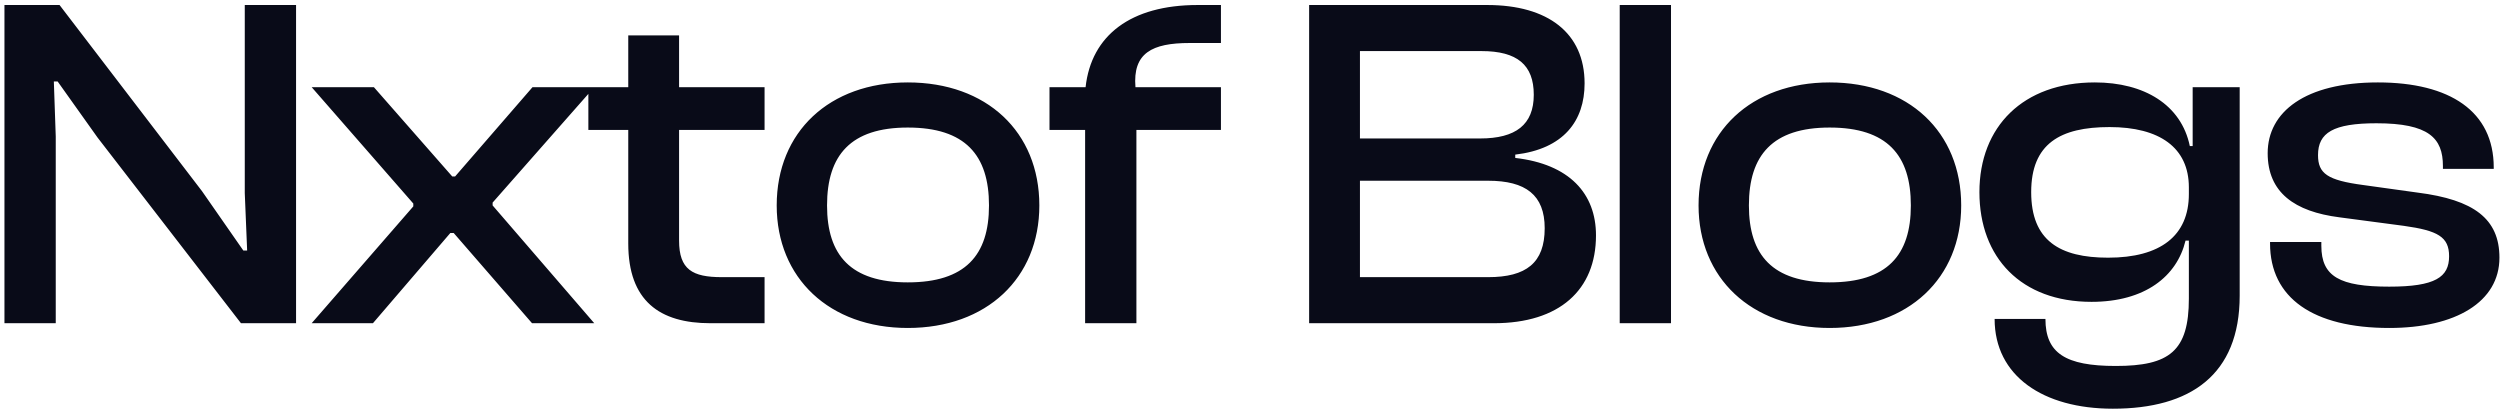 <svg xmlns="http://www.w3.org/2000/svg" width="379" height="62" viewBox="0 0 379 62" fill="none"><path d="M8.451 49H0.675V0.76H9.027L30.627 28.984L36.891 37.984H37.467L37.107 29.272V0.76H44.883V49H36.531L14.787 20.848L8.739 12.352H8.163L8.451 20.704V49ZM56.537 49H47.249L62.657 31.288V30.856L47.249 13.216H56.681L68.561 26.752H68.993L80.729 13.216H90.09L74.681 30.712V31.144L90.09 49H80.657L68.777 35.32H68.273L56.537 49ZM115.908 49H107.7C99.996 49 95.244 45.616 95.244 36.904V19.696H89.196V13.216H95.244V5.368H102.948V13.216H115.908V19.696H102.948V36.472C102.948 40.864 104.964 42.016 109.428 42.016H115.908V49ZM137.62 49.72C125.74 49.72 117.748 42.16 117.748 31.144C117.748 19.984 125.74 12.496 137.62 12.496C149.572 12.496 157.564 19.984 157.564 31.144C157.564 42.16 149.572 49.72 137.62 49.72ZM137.62 42.808C146.332 42.808 149.932 38.704 149.932 31.144C149.932 23.512 146.332 19.336 137.62 19.336C128.98 19.336 125.38 23.512 125.38 31.144C125.38 38.704 128.98 42.808 137.62 42.808ZM172.279 49H164.503V19.696H159.103V13.216H164.575C165.439 5.368 171.415 0.76 181.567 0.76H185.095V6.52H180.343C174.655 6.52 171.703 8.032 172.135 13.216H185.095V19.696H172.279V49ZM226.472 49H198.464V0.76H225.464C234.68 0.76 240.224 5.008 240.224 12.64C240.224 18.328 237.056 22.576 229.712 23.44V23.944C237.92 24.88 241.952 29.344 241.952 35.68C241.952 43.96 236.408 49 226.472 49ZM206.168 7.744V20.992H224.384C229.784 20.992 232.52 18.904 232.52 14.368C232.52 9.832 230 7.744 224.6 7.744H206.168ZM206.168 27.4V42.016H225.608C231.368 42.016 234.176 39.856 234.176 34.6C234.176 29.56 231.296 27.4 225.608 27.4H206.168ZM253.324 49H245.548V0.76H253.324V49ZM277.373 49.72C265.493 49.72 257.501 42.16 257.501 31.144C257.501 19.984 265.493 12.496 277.373 12.496C289.325 12.496 297.317 19.984 297.317 31.144C297.317 42.16 289.325 49.72 277.373 49.72ZM277.373 42.808C286.085 42.808 289.685 38.704 289.685 31.144C289.685 23.512 286.085 19.336 277.373 19.336C268.733 19.336 265.133 23.512 265.133 31.144C265.133 38.704 268.733 42.808 277.373 42.808ZM317.072 45.76C306.416 45.76 300.08 39.064 300.08 29.128C300.08 19.192 306.704 12.496 317.576 12.496C325.064 12.496 330.68 15.88 331.976 22.144H332.408V13.216H339.536V44.824C339.536 56.848 332.048 61.96 320.312 61.96C309.728 61.96 302.384 56.992 302.384 48.352H310.088C310.088 53.536 313.112 55.48 320.744 55.48C328.88 55.48 331.832 53.248 331.832 45.256V36.472H331.328C330.032 41.872 325.208 45.76 317.072 45.76ZM307.928 29.128C307.928 36.472 312.248 39.064 319.592 39.064C327.512 39.064 331.832 35.752 331.832 29.416V28.408C331.832 22.36 327.368 19.264 319.808 19.264C312.32 19.264 307.928 21.784 307.928 29.128ZM362.211 49.72C350.691 49.72 344.139 45.184 344.139 36.904V36.688H351.915V37.264C351.915 41.944 354.723 43.456 362.211 43.456C369.195 43.456 371.283 42.016 371.283 38.848C371.283 35.896 369.555 34.96 364.443 34.24L354.651 32.944C347.883 32.08 343.779 29.2 343.779 23.224C343.779 16.96 349.467 12.496 360.483 12.496C371.427 12.496 378.051 16.888 378.051 25.384V25.6H370.347V25.168C370.347 20.92 368.187 18.688 360.267 18.688C353.715 18.688 351.411 20.128 351.411 23.512C351.411 26.32 352.851 27.328 358.251 28.048L366.531 29.2C375.027 30.28 378.915 33.16 378.915 39.064C378.915 45.76 372.291 49.72 362.211 49.72Z" fill="#090B18"></path></svg>